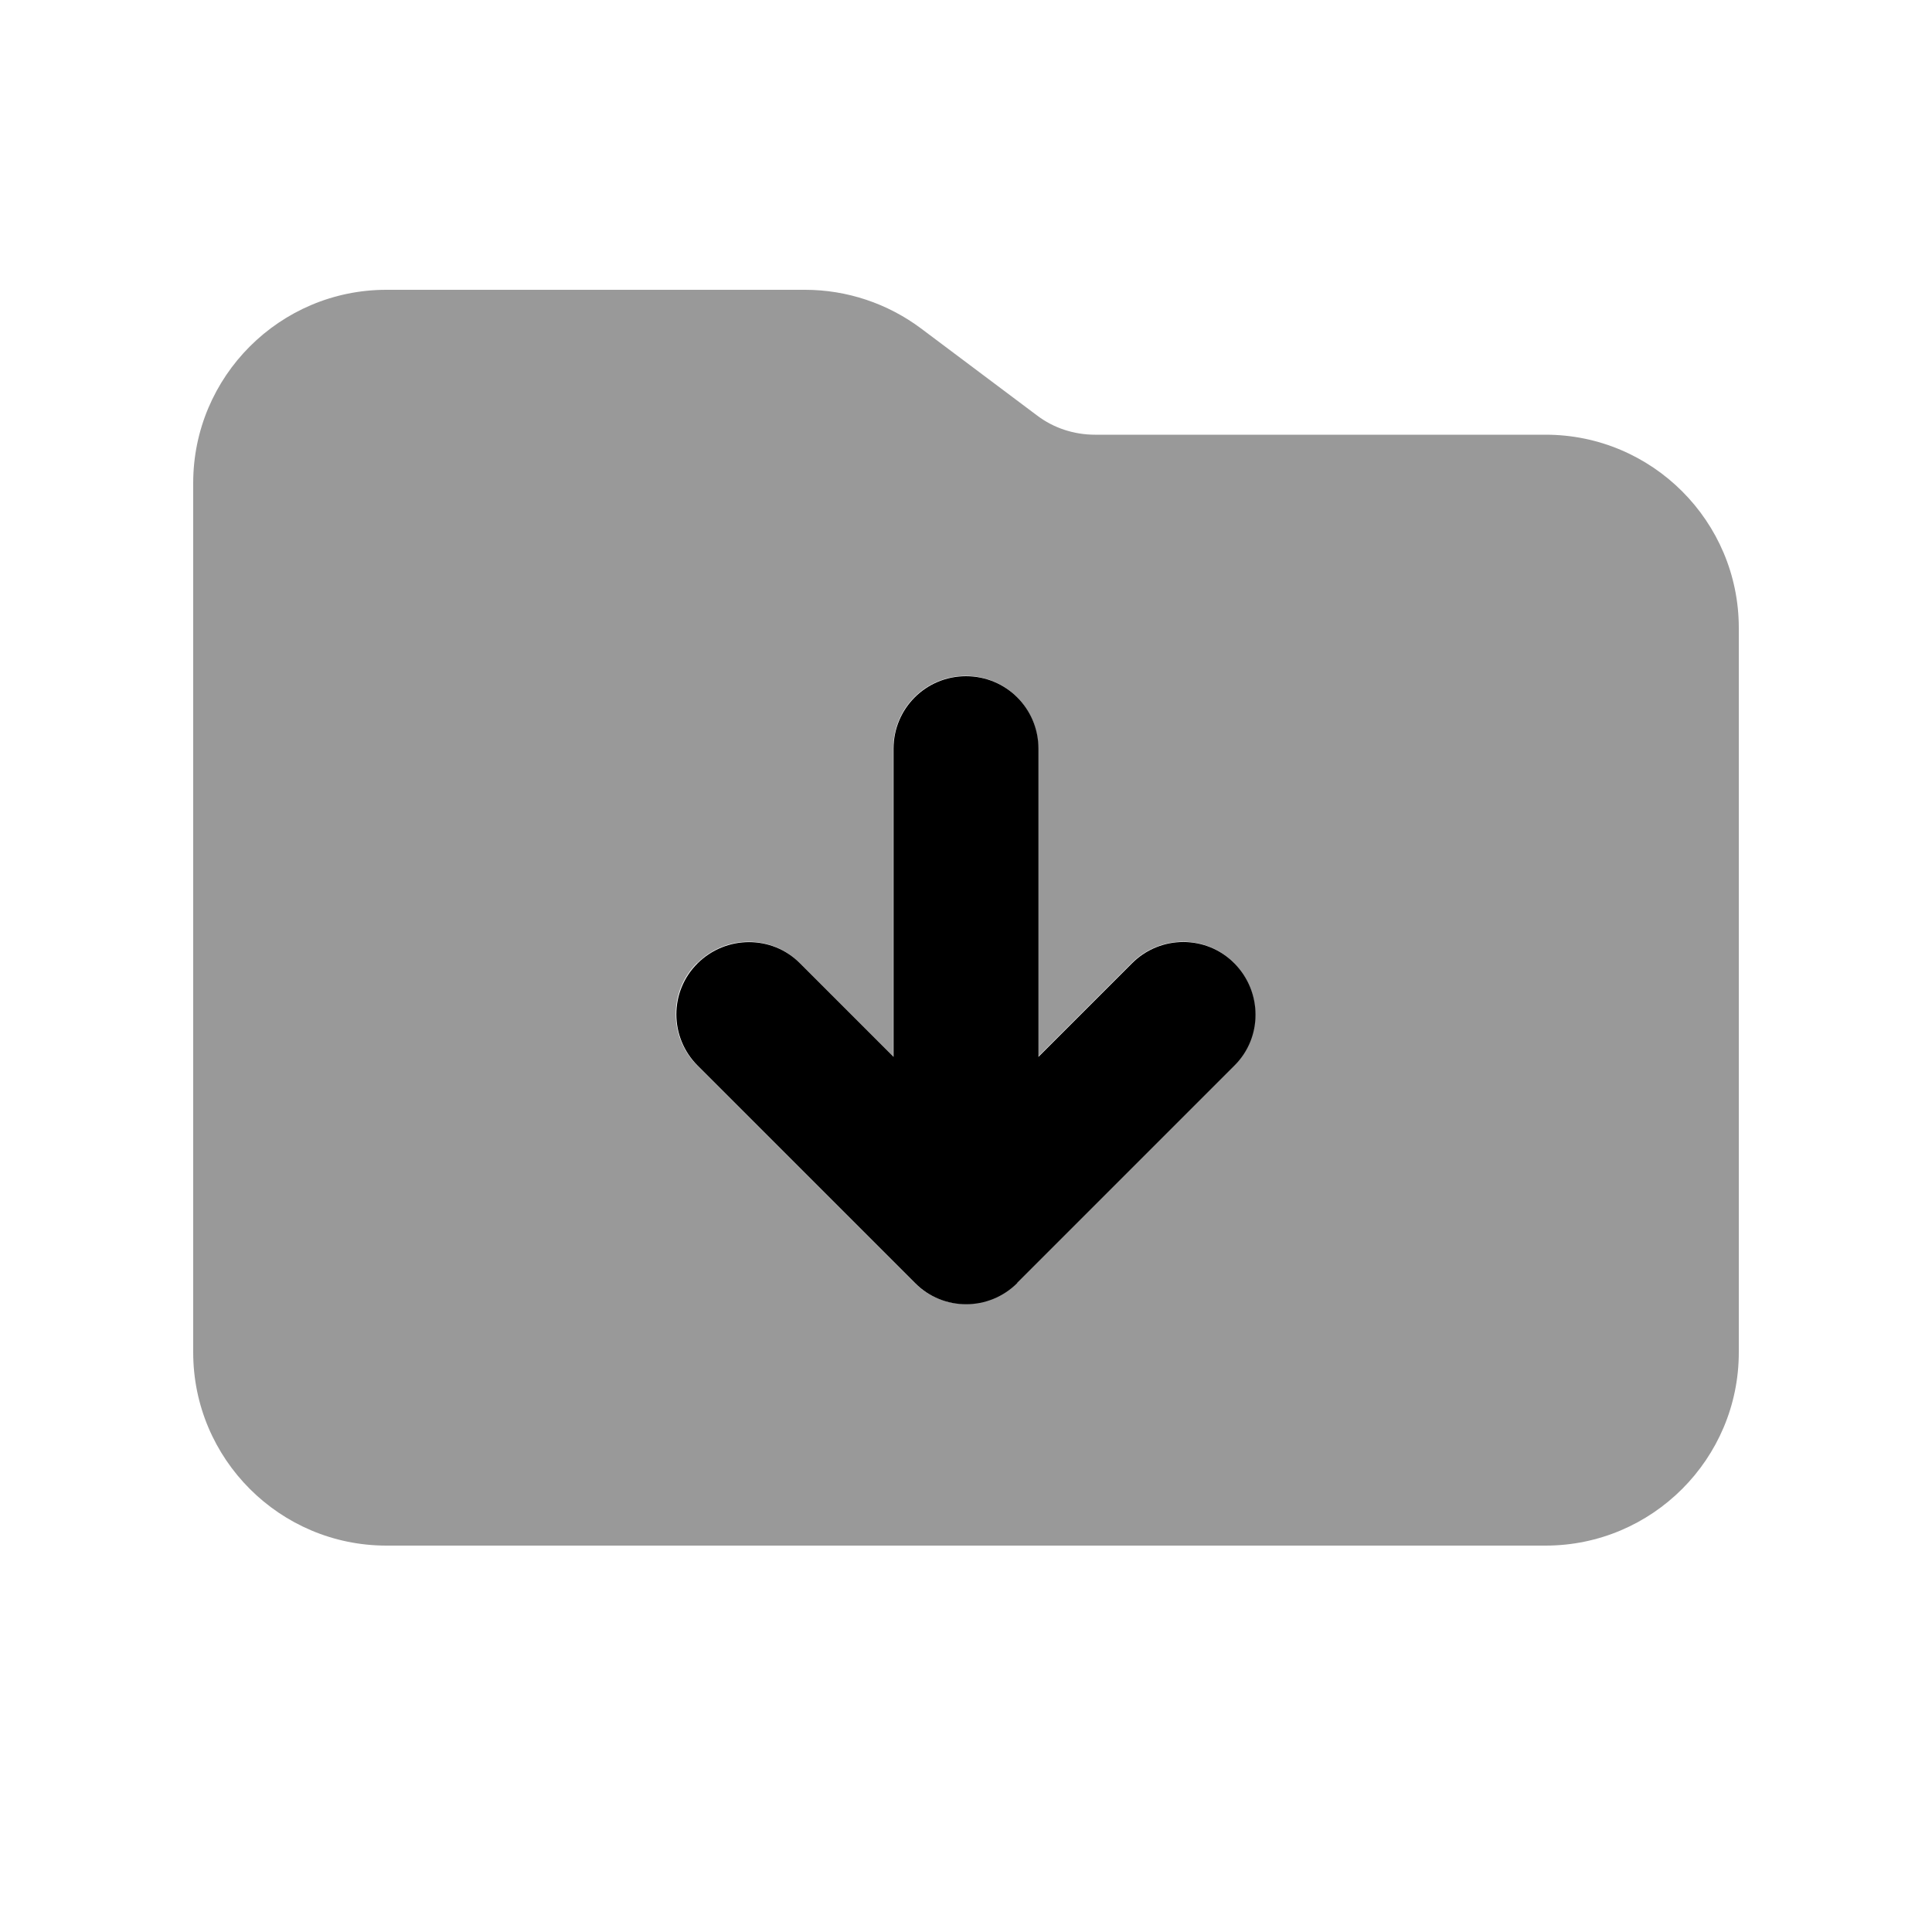 <svg xmlns="http://www.w3.org/2000/svg" viewBox="0 0 640 640"><!--! Font Awesome Pro 7.1.0 by @fontawesome - https://fontawesome.com License - https://fontawesome.com/license (Commercial License) Copyright 2025 Fonticons, Inc. --><path opacity=".4" fill="currentColor" d="M64 160L64 448C64 483.3 92.7 512 128 512L512 512C547.3 512 576 483.3 576 448L576 208C576 172.7 547.3 144 512 144L362.7 144C355.8 144 349 141.8 343.5 137.6L305.1 108.8C294 100.5 280.5 96 266.7 96L128 96C92.7 96 64 124.7 64 160zM231 319C240.4 309.6 255.6 309.6 264.9 319L295.9 350L295.9 247.9C295.9 234.6 306.6 223.9 319.9 223.9C333.2 223.9 343.9 234.6 343.9 247.9L343.9 350L374.9 319C384.3 309.6 399.5 309.6 408.8 319C418.1 328.4 418.2 343.6 408.8 352.9L336.8 424.9C327.4 434.3 312.2 434.3 302.9 424.9L230.9 352.9C221.5 343.5 221.5 328.3 230.9 319z"/><path fill="currentColor" d="M337 425C327.6 434.4 312.4 434.4 303.1 425L231.1 353C221.7 343.6 221.7 328.4 231.1 319.1C240.5 309.8 255.7 309.7 265 319.1L296 350.1L296 248C296 234.7 306.7 224 320 224C333.3 224 344 234.7 344 248L344 350.1L375 319.1C384.4 309.7 399.6 309.7 408.9 319.1C418.2 328.5 418.3 343.7 408.9 353L336.9 425z"/></svg>